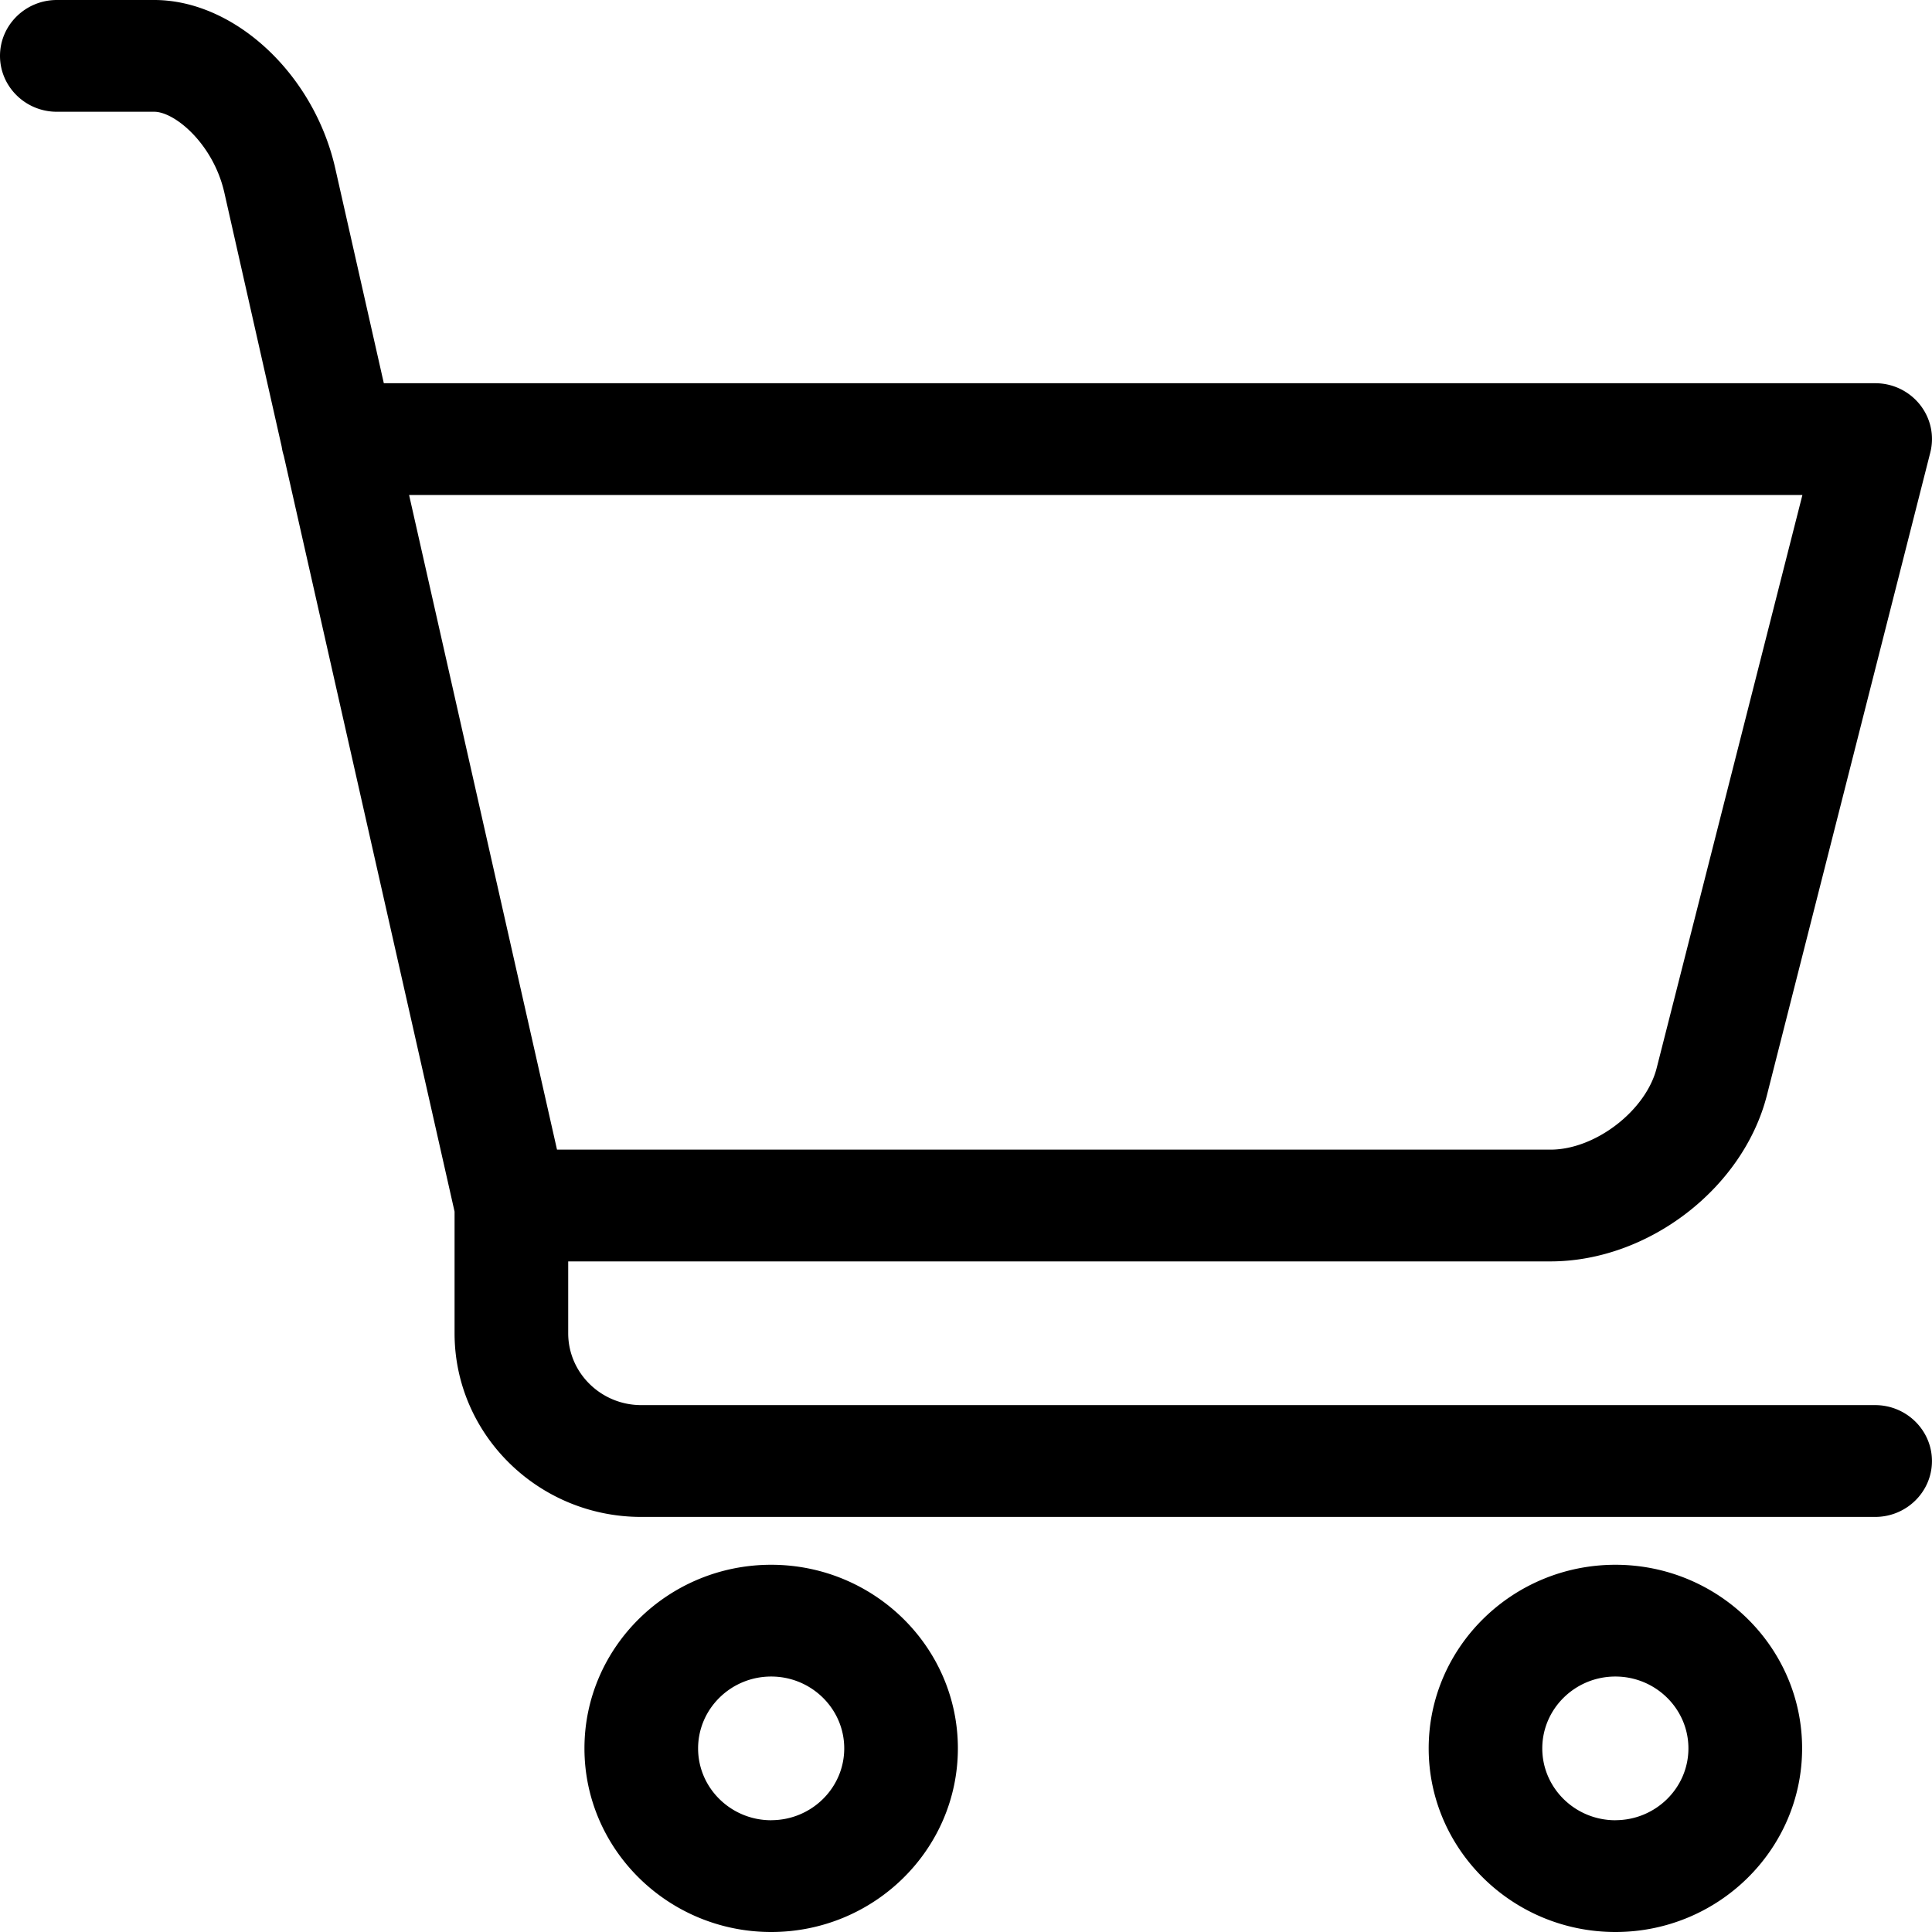<svg viewBox="0 0 39 39" fill="none" xmlns="http://www.w3.org/2000/svg"><path d="M15.567 31.587c-2.078 0-3.769 1.663-3.769 3.706S13.49 39 15.568 39c2.077 0 3.768-1.663 3.768-3.707s-1.691-3.706-3.769-3.706m0 5.157c-.813 0-1.475-.651-1.475-1.45 0-.8.662-1.451 1.475-1.451s1.475.651 1.475 1.45c0 .8-.661 1.45-1.475 1.45M32.61 31.587c-2.079 0-3.77 1.663-3.77 3.706S30.531 39 32.61 39c2.077 0 3.768-1.663 3.768-3.707s-1.691-3.706-3.769-3.706m0 5.157c-.814 0-1.476-.651-1.476-1.45 0-.8.662-1.451 1.475-1.451s1.475.651 1.475 1.45c0 .8-.662 1.45-1.475 1.45M37.853 28.364H12.945c-.813 0-1.475-.651-1.475-1.45v-1.451h19.828c1.973 0 3.892-1.475 4.37-3.356l3.297-12.97c.086-.339.01-.692-.209-.969a1.15 1.15 0 0 0-.903-.432H7.748L6.768 3.4C6.338 1.493 4.732 0 3.113 0H1.147C.515 0 0 .506 0 1.128s.515 1.128 1.147 1.128h1.966c.417 0 1.194.651 1.416 1.634l1.157 5.125q.014.097.043.187l.003.014 3.444 15.242v2.456c0 2.043 1.69 3.707 3.768 3.707h24.908c.633 0 1.147-.506 1.147-1.128s-.515-1.129-1.147-1.129M8.258 9.992h28.126L33.442 21.56c-.218.862-1.24 1.647-2.143 1.647H11.244z" fill="#000"></path></svg>